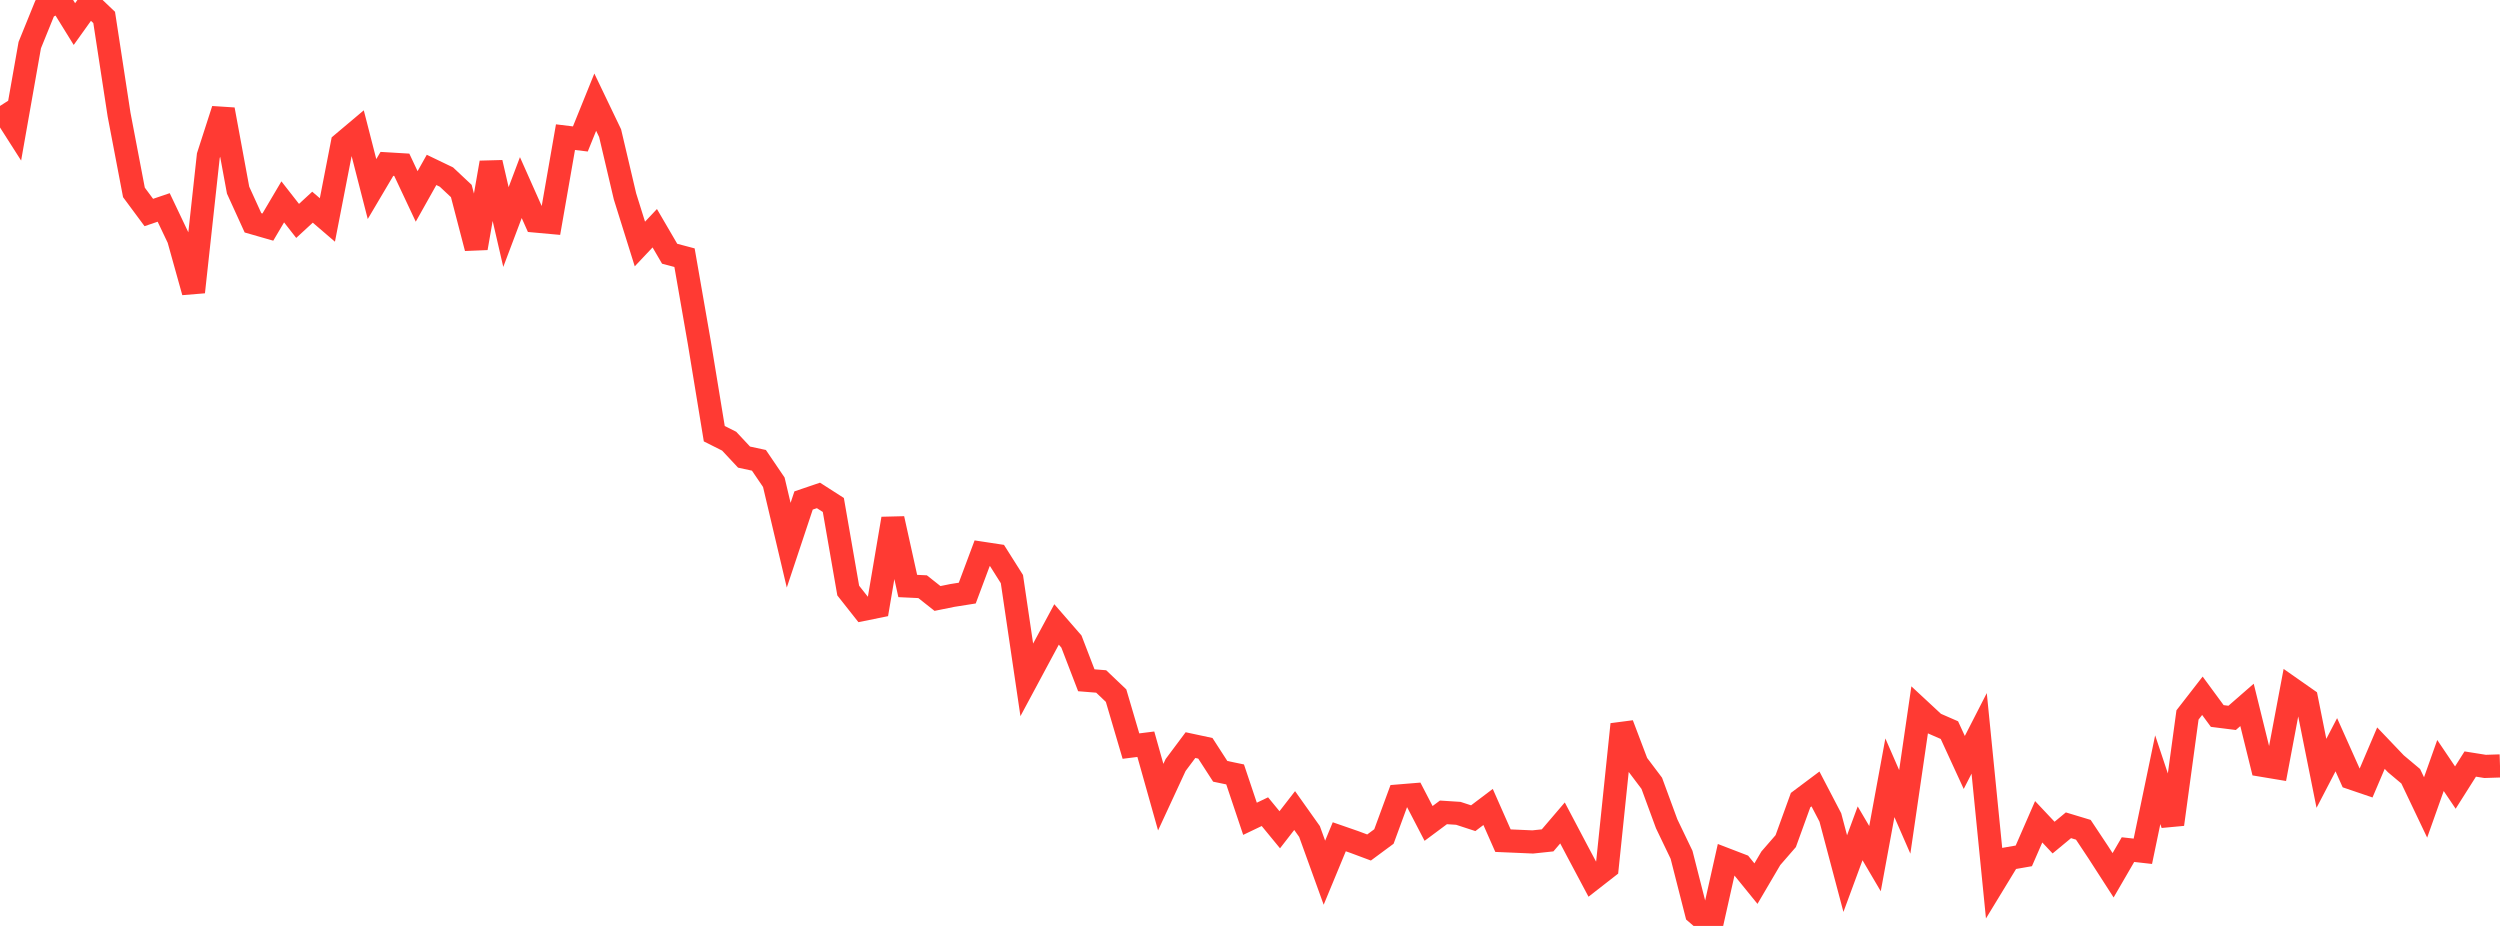 <?xml version="1.0" standalone="no"?>
<!DOCTYPE svg PUBLIC "-//W3C//DTD SVG 1.1//EN" "http://www.w3.org/Graphics/SVG/1.1/DTD/svg11.dtd">

<svg width="135" height="50" viewBox="0 0 135 50" preserveAspectRatio="none" 
  xmlns="http://www.w3.org/2000/svg"
  xmlns:xlink="http://www.w3.org/1999/xlink">


<polyline points="0.0, 5.721 0.804, 6.981 1.607, 2.436 2.411, 0.455 3.214, 0.0 4.018, 1.3 4.821, 0.177 5.625, 0.942 6.429, 6.186 7.232, 10.39 8.036, 11.475 8.839, 11.202 9.643, 12.892 10.446, 15.771 11.25, 8.409 12.054, 5.916 12.857, 10.268 13.661, 12.032 14.464, 12.263 15.268, 10.901 16.071, 11.929 16.875, 11.188 17.679, 11.878 18.482, 7.753 19.286, 7.076 20.089, 10.209 20.893, 8.849 21.696, 8.897 22.5, 10.607 23.304, 9.175 24.107, 9.561 24.911, 10.315 25.714, 13.397 26.518, 8.781 27.321, 12.261 28.125, 10.13 28.929, 11.937 29.732, 12.01 30.536, 7.406 31.339, 7.504 32.143, 5.517 32.946, 7.191 33.75, 10.607 34.554, 13.176 35.357, 12.324 36.161, 13.702 36.964, 13.915 37.768, 18.527 38.571, 23.42 39.375, 23.824 40.179, 24.684 40.982, 24.857 41.786, 26.042 42.589, 29.442 43.393, 27.026 44.196, 26.753 45.0, 27.268 45.804, 31.89 46.607, 32.908 47.411, 32.745 48.214, 28.009 49.018, 31.644 49.821, 31.682 50.625, 32.317 51.429, 32.154 52.232, 32.027 53.036, 29.876 53.839, 29.998 54.643, 31.271 55.446, 36.712 56.25, 35.213 57.054, 33.72 57.857, 34.644 58.661, 36.735 59.464, 36.799 60.268, 37.564 61.071, 40.289 61.875, 40.188 62.679, 43.046 63.482, 41.312 64.286, 40.236 65.089, 40.408 65.893, 41.652 66.696, 41.819 67.5, 44.215 68.304, 43.83 69.107, 44.807 69.911, 43.77 70.714, 44.902 71.518, 47.126 72.321, 45.186 73.125, 45.465 73.929, 45.765 74.732, 45.171 75.536, 42.983 76.339, 42.917 77.143, 44.465 77.946, 43.868 78.75, 43.92 79.554, 44.183 80.357, 43.576 81.161, 45.396 81.964, 45.43 82.768, 45.465 83.571, 45.38 84.375, 44.439 85.179, 45.964 85.982, 47.473 86.786, 46.846 87.589, 39.115 88.393, 41.234 89.196, 42.299 90.0, 44.485 90.804, 46.159 91.607, 49.309 92.411, 50.0 93.214, 46.418 94.018, 46.727 94.821, 47.716 95.625, 46.347 96.429, 45.421 97.232, 43.205 98.036, 42.603 98.839, 44.143 99.643, 47.175 100.446, 45 101.25, 46.367 102.054, 42 102.857, 43.841 103.661, 38.33 104.464, 39.076 105.268, 39.427 106.071, 41.173 106.875, 39.602 107.679, 47.676 108.482, 46.357 109.286, 46.217 110.089, 44.376 110.893, 45.23 111.696, 44.565 112.5, 44.808 113.304, 46.019 114.107, 47.265 114.911, 45.879 115.714, 45.969 116.518, 42.105 117.321, 44.513 118.125, 38.607 118.929, 37.572 119.732, 38.664 120.536, 38.765 121.339, 38.065 122.143, 41.323 122.946, 41.457 123.75, 37.189 124.554, 37.752 125.357, 41.761 126.161, 40.215 126.964, 42.011 127.768, 42.285 128.571, 40.4 129.375, 41.243 130.179, 41.918 130.982, 43.602 131.786, 41.337 132.589, 42.529 133.393, 41.258 134.196, 41.386 135.0, 41.36" fill="none" stroke="#ff3a33" stroke-width="1.25"/>

</svg>